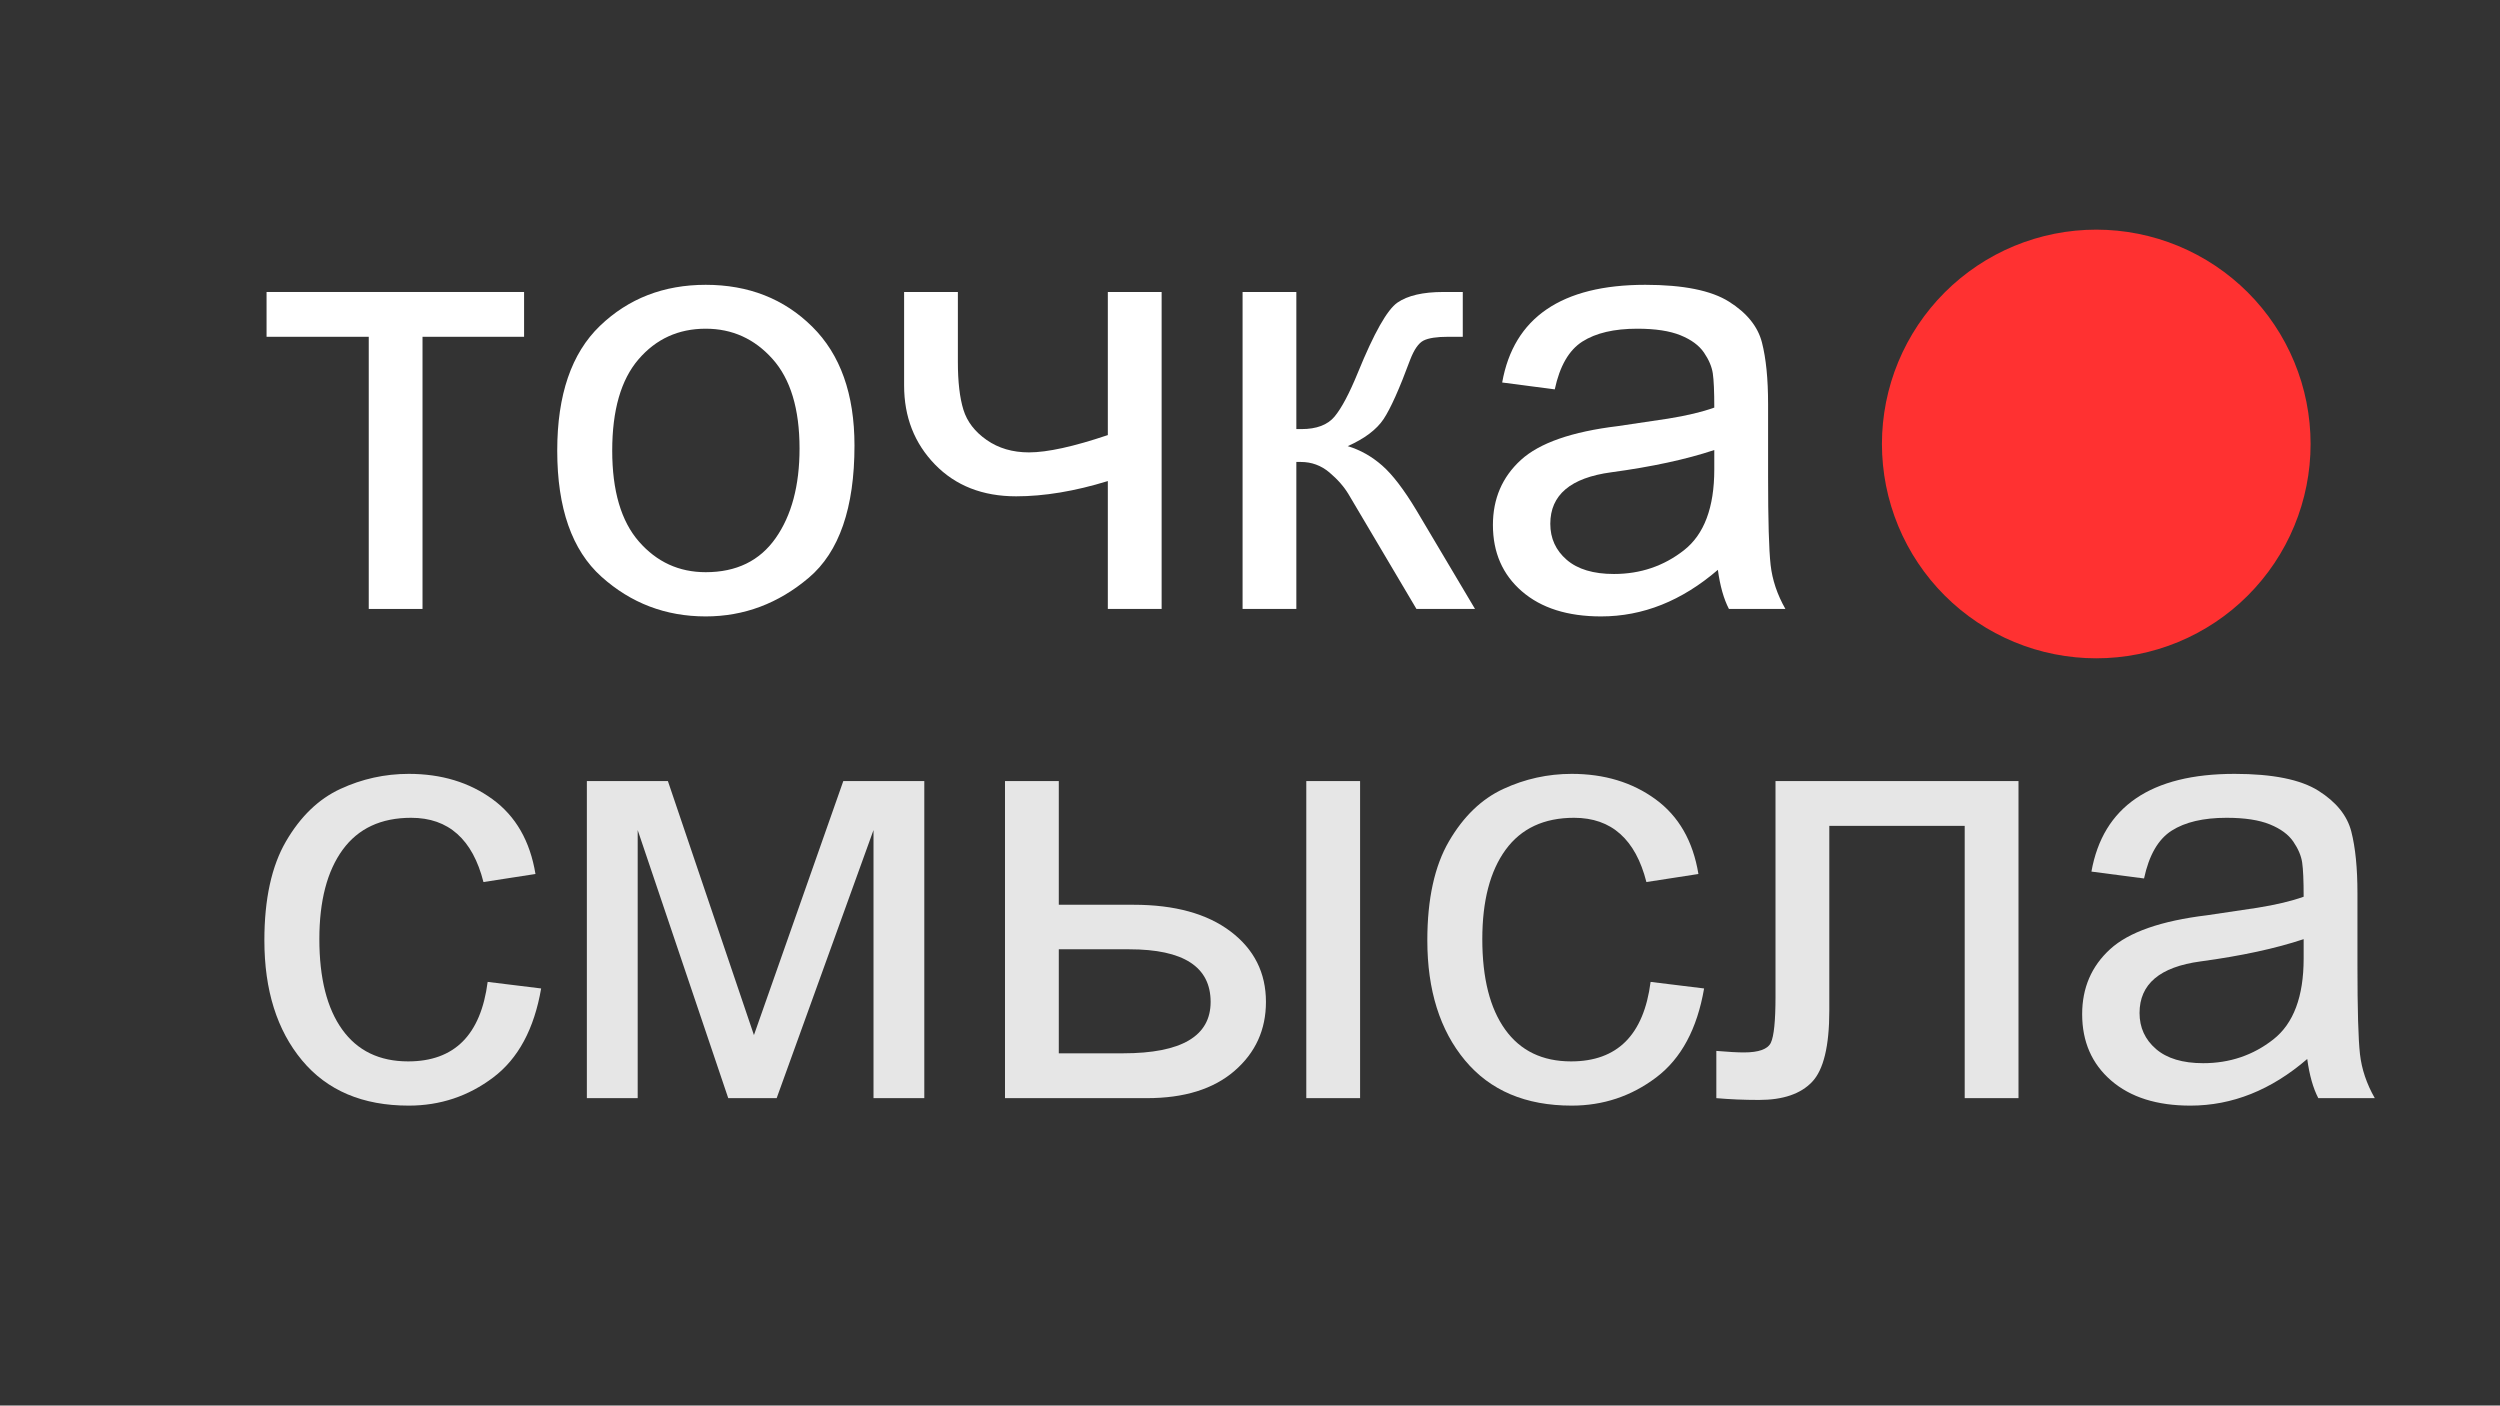 <?xml version="1.0" encoding="UTF-8"?> <svg xmlns="http://www.w3.org/2000/svg" xmlns:xlink="http://www.w3.org/1999/xlink" width="1366" zoomAndPan="magnify" viewBox="0 0 1024.5 576" height="768" preserveAspectRatio="xMidYMid meet" version="1.0"><rect x="0" y="0" width="1024.5" height="576" fill="#333333" stroke="none"/><defs><g></g></defs><g fill="#ffffff" fill-opacity="1"><g transform="translate(104.707, 249.546)"><g><path d="M 110.062 -111.531 L 68.438 -111.531 L 68.438 0 L 46.406 0 L 46.406 -111.531 L 4.531 -111.531 L 4.531 -129.891 L 110.062 -129.891 Z M 110.062 -111.531 "></path></g></g><g transform="translate(219.543, 249.546)"><g><path d="M 69.656 -132.828 C 87.207 -132.828 101.754 -127.113 113.297 -115.688 C 124.848 -104.27 130.625 -88.031 130.625 -66.969 C 130.625 -41.414 124.379 -23.352 111.891 -12.781 C 99.41 -2.219 85.332 3.062 69.656 3.062 C 53.25 3.062 39.004 -2.363 26.922 -13.219 C 14.848 -24.07 8.812 -41.297 8.812 -64.891 C 8.812 -87.742 14.645 -104.781 26.312 -116 C 37.988 -127.219 52.438 -132.828 69.656 -132.828 Z M 69.656 -15.062 C 82.227 -15.062 91.781 -19.711 98.312 -29.016 C 104.844 -38.316 108.109 -50.562 108.109 -65.75 C 108.109 -81.988 104.41 -94.227 97.016 -102.469 C 89.629 -110.719 80.508 -114.844 69.656 -114.844 C 58.477 -114.844 49.297 -110.656 42.109 -102.281 C 34.93 -93.914 31.344 -81.453 31.344 -64.891 C 31.344 -48.398 34.992 -35.973 42.297 -27.609 C 49.598 -19.242 58.719 -15.062 69.656 -15.062 Z M 69.656 -15.062 "></path></g></g><g transform="translate(358.988, 249.546)"><g><path d="M 117.047 0 L 95 0 L 95 -52.406 C 81.457 -48.238 68.93 -46.156 57.422 -46.156 C 43.703 -46.156 32.617 -50.5 24.172 -59.188 C 15.734 -67.883 11.516 -78.68 11.516 -91.578 L 11.516 -129.891 L 33.547 -129.891 L 33.547 -101.25 C 33.547 -93.082 34.301 -86.551 35.812 -81.656 C 37.32 -76.758 40.504 -72.617 45.359 -69.234 C 50.211 -65.848 55.988 -64.156 62.688 -64.156 C 70.195 -64.156 80.969 -66.52 95 -71.25 L 95 -129.891 L 117.047 -129.891 Z M 117.047 0 "></path></g></g><g transform="translate(492.678, 249.546)"><g><path d="M 111.781 0 L 87.781 0 C 71.133 -28.156 61.867 -43.805 59.984 -46.953 C 58.109 -50.098 55.477 -53.098 52.094 -55.953 C 48.707 -58.805 44.812 -60.234 40.406 -60.234 L 38.562 -60.234 L 38.562 0 L 16.531 0 L 16.531 -129.891 L 38.562 -129.891 L 38.562 -73.703 L 40.641 -73.703 C 46.848 -73.703 51.379 -75.414 54.234 -78.844 C 57.086 -82.27 60.27 -88.27 63.781 -96.844 C 70.395 -113.082 75.801 -122.648 80 -125.547 C 84.207 -128.441 90.473 -129.891 98.797 -129.891 L 106.766 -129.891 L 106.766 -111.531 L 100.766 -111.531 C 96.109 -111.531 92.758 -111.02 90.719 -110 C 88.676 -108.977 86.836 -106.348 85.203 -102.109 C 80.797 -90.191 77.164 -82.086 74.312 -77.797 C 71.457 -73.516 66.562 -69.82 59.625 -66.719 C 64.758 -65.164 69.445 -62.531 73.688 -58.812 C 77.938 -55.102 82.633 -48.969 87.781 -40.406 Z M 111.781 0 "></path></g></g><g transform="translate(602.25, 249.546)"><g><path d="M 129.406 0 L 106.266 0 C 104.141 -4.082 102.629 -9.426 101.734 -16.031 C 86.961 -3.301 71.008 3.062 53.875 3.062 C 40.156 3.062 29.336 -0.363 21.422 -7.219 C 13.504 -14.07 9.547 -23.133 9.547 -34.406 C 9.547 -45.176 13.359 -54.051 20.984 -61.031 C 28.617 -68.008 41.863 -72.641 60.719 -74.922 L 81.297 -77.984 C 88.961 -79.211 95.285 -80.723 100.266 -82.516 C 100.266 -89.129 100.062 -93.801 99.656 -96.531 C 99.25 -99.27 98.047 -102.109 96.047 -105.047 C 94.047 -107.984 90.844 -110.348 86.438 -112.141 C 82.031 -113.941 76.113 -114.844 68.688 -114.844 C 59.219 -114.844 51.727 -113.086 46.219 -109.578 C 40.707 -106.066 36.93 -99.535 34.891 -89.984 L 13.344 -92.797 C 15.707 -106.098 21.785 -116.094 31.578 -122.781 C 41.379 -129.477 54.848 -132.828 71.984 -132.828 C 87.578 -132.828 99.023 -130.52 106.328 -125.906 C 113.629 -121.301 118.117 -115.734 119.797 -109.203 C 121.473 -102.672 122.312 -94.266 122.312 -83.984 L 122.312 -54.359 C 122.312 -36.316 122.656 -24.211 123.344 -18.047 C 124.039 -11.891 126.062 -5.875 129.406 0 Z M 100.266 -57.172 L 100.266 -65.125 C 88.754 -61.289 74.676 -58.25 58.031 -56 C 41.383 -53.758 33.062 -46.723 33.062 -34.891 C 33.062 -28.93 35.301 -24.016 39.781 -20.141 C 44.27 -16.266 50.723 -14.328 59.141 -14.328 C 69.992 -14.328 79.562 -17.57 87.844 -24.062 C 96.125 -30.551 100.266 -41.586 100.266 -57.172 Z M 100.266 -57.172 "></path></g></g></g><path fill="#ff3131" d="M 921.152 119.832 C 922.168 120.852 923.16 121.891 924.125 122.957 C 925.09 124.02 926.027 125.109 926.941 126.219 C 927.852 127.332 928.738 128.465 929.594 129.617 C 930.449 130.773 931.277 131.949 932.074 133.145 C 932.875 134.34 933.641 135.551 934.383 136.785 C 935.121 138.02 935.828 139.27 936.508 140.535 C 937.184 141.805 937.832 143.086 938.445 144.387 C 939.059 145.688 939.641 147 940.191 148.328 C 940.742 149.656 941.258 150.996 941.742 152.352 C 942.227 153.703 942.68 155.066 943.098 156.441 C 943.512 157.82 943.895 159.203 944.246 160.598 C 944.594 161.992 944.91 163.395 945.191 164.805 C 945.469 166.215 945.715 167.629 945.926 169.051 C 946.137 170.473 946.312 171.898 946.453 173.332 C 946.598 174.762 946.703 176.195 946.773 177.629 C 946.844 179.066 946.879 180.5 946.879 181.938 C 946.879 183.375 946.844 184.812 946.773 186.25 C 946.703 187.684 946.598 189.117 946.457 190.547 C 946.316 191.98 946.137 193.406 945.926 194.828 C 945.719 196.25 945.473 197.664 945.191 199.074 C 944.91 200.484 944.594 201.887 944.246 203.281 C 943.898 204.676 943.516 206.059 943.098 207.434 C 942.68 208.812 942.23 210.176 941.746 211.527 C 941.262 212.883 940.742 214.223 940.191 215.551 C 939.645 216.879 939.062 218.191 938.445 219.492 C 937.832 220.793 937.184 222.074 936.508 223.344 C 935.832 224.609 935.121 225.859 934.383 227.094 C 933.645 228.328 932.875 229.539 932.078 230.734 C 931.277 231.93 930.449 233.105 929.594 234.262 C 928.738 235.414 927.855 236.547 926.941 237.66 C 926.031 238.77 925.094 239.859 924.125 240.922 C 923.16 241.988 922.172 243.027 921.152 244.047 C 920.137 245.062 919.098 246.055 918.031 247.02 C 916.969 247.984 915.879 248.922 914.77 249.836 C 913.656 250.746 912.523 251.629 911.371 252.488 C 910.215 253.344 909.039 254.172 907.844 254.969 C 906.648 255.766 905.434 256.535 904.203 257.273 C 902.969 258.016 901.719 258.723 900.453 259.398 C 899.184 260.078 897.902 260.723 896.602 261.34 C 895.301 261.953 893.988 262.535 892.66 263.086 C 891.332 263.637 889.992 264.152 888.637 264.637 C 887.285 265.121 885.922 265.57 884.543 265.988 C 883.168 266.406 881.785 266.789 880.391 267.141 C 878.996 267.488 877.594 267.805 876.184 268.082 C 874.773 268.363 873.359 268.609 871.938 268.82 C 870.516 269.031 869.09 269.207 867.656 269.348 C 866.227 269.488 864.793 269.594 863.359 269.668 C 861.922 269.738 860.484 269.773 859.047 269.773 C 857.609 269.773 856.176 269.738 854.738 269.668 C 853.305 269.594 851.871 269.488 850.441 269.348 C 849.008 269.207 847.582 269.031 846.16 268.82 C 844.738 268.609 843.324 268.363 841.914 268.086 C 840.504 267.805 839.102 267.488 837.707 267.141 C 836.312 266.789 834.93 266.406 833.551 265.992 C 832.176 265.574 830.812 265.121 829.457 264.637 C 828.105 264.152 826.766 263.637 825.438 263.086 C 824.109 262.535 822.797 261.953 821.496 261.34 C 820.195 260.727 818.914 260.078 817.645 259.402 C 816.379 258.723 815.129 258.016 813.895 257.277 C 812.66 256.539 811.445 255.77 810.25 254.969 C 809.059 254.172 807.883 253.344 806.727 252.488 C 805.574 251.633 804.441 250.746 803.328 249.836 C 802.219 248.926 801.129 247.984 800.062 247.02 C 799 246.055 797.957 245.062 796.941 244.047 C 795.926 243.031 794.934 241.992 793.969 240.926 C 793.004 239.859 792.066 238.773 791.152 237.66 C 790.242 236.551 789.359 235.418 788.5 234.262 C 787.645 233.109 786.816 231.934 786.02 230.738 C 785.219 229.543 784.453 228.328 783.711 227.098 C 782.973 225.863 782.266 224.613 781.586 223.344 C 780.91 222.078 780.266 220.793 779.648 219.496 C 779.035 218.195 778.453 216.883 777.902 215.555 C 777.352 214.227 776.836 212.887 776.352 211.531 C 775.867 210.18 775.414 208.812 775 207.438 C 774.582 206.062 774.199 204.68 773.848 203.285 C 773.5 201.891 773.184 200.488 772.902 199.078 C 772.625 197.668 772.379 196.25 772.168 194.828 C 771.957 193.406 771.781 191.98 771.641 190.551 C 771.496 189.121 771.391 187.688 771.32 186.254 C 771.25 184.816 771.215 183.379 771.215 181.941 C 771.215 180.504 771.25 179.066 771.32 177.633 C 771.391 176.195 771.496 174.766 771.637 173.332 C 771.781 171.902 771.957 170.477 772.168 169.055 C 772.379 167.633 772.621 166.219 772.902 164.809 C 773.184 163.398 773.5 161.996 773.848 160.602 C 774.195 159.207 774.582 157.82 774.996 156.445 C 775.414 155.07 775.867 153.707 776.348 152.352 C 776.832 151 777.352 149.66 777.902 148.332 C 778.449 147.004 779.035 145.688 779.648 144.391 C 780.262 143.09 780.91 141.805 781.586 140.539 C 782.262 139.27 782.973 138.02 783.711 136.789 C 784.449 135.555 785.219 134.34 786.016 133.145 C 786.816 131.949 787.645 130.777 788.5 129.621 C 789.355 128.465 790.238 127.332 791.152 126.223 C 792.062 125.109 793.004 124.023 793.969 122.957 C 794.934 121.895 795.922 120.852 796.941 119.836 C 797.957 118.82 798.996 117.828 800.062 116.863 C 801.129 115.898 802.215 114.961 803.328 114.047 C 804.438 113.137 805.57 112.25 806.727 111.395 C 807.879 110.539 809.055 109.711 810.25 108.914 C 811.445 108.113 812.66 107.344 813.891 106.605 C 815.125 105.867 816.375 105.16 817.641 104.48 C 818.91 103.805 820.195 103.156 821.492 102.543 C 822.793 101.93 824.105 101.348 825.434 100.797 C 826.762 100.246 828.102 99.73 829.457 99.246 C 830.809 98.762 832.176 98.309 833.551 97.891 C 834.926 97.477 836.309 97.09 837.703 96.742 C 839.098 96.395 840.5 96.078 841.91 95.797 C 843.32 95.516 844.734 95.27 846.156 95.059 C 847.578 94.848 849.008 94.672 850.438 94.531 C 851.867 94.391 853.301 94.285 854.734 94.215 C 856.172 94.145 857.609 94.109 859.047 94.109 C 860.484 94.109 861.918 94.145 863.355 94.215 C 864.789 94.285 866.223 94.391 867.656 94.531 C 869.086 94.672 870.512 94.848 871.934 95.059 C 873.355 95.27 874.77 95.516 876.18 95.797 C 877.59 96.078 878.992 96.391 880.387 96.742 C 881.781 97.09 883.164 97.473 884.543 97.891 C 885.918 98.309 887.281 98.758 888.637 99.242 C 889.988 99.727 891.328 100.246 892.656 100.793 C 893.984 101.344 895.297 101.926 896.598 102.543 C 897.898 103.156 899.18 103.801 900.449 104.48 C 901.715 105.156 902.969 105.867 904.199 106.605 C 905.434 107.344 906.648 108.113 907.844 108.91 C 909.039 109.711 910.211 110.535 911.367 111.395 C 912.52 112.25 913.652 113.133 914.766 114.047 C 915.875 114.957 916.965 115.895 918.031 116.859 C 919.094 117.828 920.137 118.816 921.152 119.832 Z M 921.152 119.832 " fill-opacity="1" fill-rule="nonzero"></path><g fill="#e6e6e6" fill-opacity="1"><g transform="translate(98.544, 450.022)"><g><path d="M 123.219 -44.953 C 120.363 -28.379 113.832 -16.234 103.625 -8.516 C 93.414 -0.797 81.859 3.062 68.953 3.062 C 50.098 3.062 35.523 -3.117 25.234 -15.484 C 14.941 -27.859 9.797 -44.254 9.797 -64.672 C 9.797 -81.578 12.754 -95.109 18.672 -105.266 C 24.598 -115.43 32.008 -122.578 40.906 -126.703 C 49.812 -130.828 59.16 -132.891 68.953 -132.891 C 82.348 -132.891 93.801 -129.422 103.312 -122.484 C 112.82 -115.547 118.68 -105.336 120.891 -91.859 L 99.578 -88.562 C 97.367 -97.289 93.797 -103.859 88.859 -108.266 C 83.922 -112.68 77.613 -114.891 69.938 -114.891 C 57.602 -114.891 48.25 -110.52 41.875 -101.781 C 35.508 -93.039 32.328 -80.832 32.328 -65.156 C 32.328 -49.156 35.453 -36.805 41.703 -28.109 C 47.953 -19.41 56.957 -15.062 68.719 -15.062 C 78.188 -15.062 85.633 -17.773 91.062 -23.203 C 96.488 -28.641 99.898 -36.785 101.297 -47.641 Z M 123.219 -44.953 "></path></g></g><g transform="translate(223.965, 450.022)"><g><path d="M 154.812 0 L 134 0 L 134 -109.859 L 94.312 0 L 74.469 0 L 37.359 -109.859 L 37.359 0 L 16.531 0 L 16.531 -129.953 L 49.734 -129.953 L 85 -25.844 L 121.625 -129.953 L 154.812 -129.953 Z M 154.812 0 "></path></g></g><g transform="translate(395.317, 450.022)"><g><path d="M 38.578 -79.25 L 69.203 -79.25 C 86.109 -79.25 99.379 -75.594 109.016 -68.281 C 118.648 -60.977 123.469 -51.363 123.469 -39.438 C 123.469 -28.008 119.16 -18.578 110.547 -11.141 C 101.93 -3.711 89.988 0 74.719 0 L 16.531 0 L 16.531 -129.953 L 38.578 -129.953 Z M 38.578 -18.375 L 64.922 -18.375 C 88.836 -18.375 100.797 -25.395 100.797 -39.438 C 100.797 -53.812 89.691 -61 67.484 -61 L 38.578 -61 Z M 162.047 0 L 140 0 L 140 -129.953 L 162.047 -129.953 Z M 162.047 0 "></path></g></g><g transform="translate(575.12, 450.022)"><g><path d="M 123.219 -44.953 C 120.363 -28.379 113.832 -16.234 103.625 -8.516 C 93.414 -0.797 81.859 3.062 68.953 3.062 C 50.098 3.062 35.523 -3.117 25.234 -15.484 C 14.941 -27.859 9.797 -44.254 9.797 -64.672 C 9.797 -81.578 12.754 -95.109 18.672 -105.266 C 24.598 -115.43 32.008 -122.578 40.906 -126.703 C 49.812 -130.828 59.16 -132.891 68.953 -132.891 C 82.348 -132.891 93.801 -129.422 103.312 -122.484 C 112.82 -115.547 118.68 -105.336 120.891 -91.859 L 99.578 -88.562 C 97.367 -97.289 93.797 -103.859 88.859 -108.266 C 83.922 -112.68 77.613 -114.891 69.938 -114.891 C 57.602 -114.891 48.25 -110.52 41.875 -101.781 C 35.508 -93.039 32.328 -80.832 32.328 -65.156 C 32.328 -49.156 35.453 -36.805 41.703 -28.109 C 47.953 -19.41 56.957 -15.062 68.719 -15.062 C 78.188 -15.062 85.633 -17.773 91.062 -23.203 C 96.488 -28.641 99.898 -36.785 101.297 -47.641 Z M 123.219 -44.953 "></path></g></g><g transform="translate(700.541, 450.022)"><g><path d="M 126.641 0 L 104.594 0 L 104.594 -111.578 L 49.109 -111.578 L 49.109 -35.891 C 49.109 -21.348 46.758 -11.609 42.062 -6.672 C 37.375 -1.734 30.129 0.734 20.328 0.734 C 14.203 0.734 8.363 0.488 2.812 0 L 2.812 -19.359 C 7.719 -18.941 11.473 -18.734 14.078 -18.734 C 20.203 -18.734 23.895 -20.062 25.156 -22.719 C 26.426 -25.375 27.062 -31.68 27.062 -41.641 L 27.062 -129.953 L 126.641 -129.953 Z M 126.641 0 "></path></g></g><g transform="translate(843.723, 450.022)"><g><path d="M 129.469 0 L 106.312 0 C 104.188 -4.082 102.676 -9.43 101.781 -16.047 C 87 -3.305 71.035 3.062 53.891 3.062 C 40.172 3.062 29.348 -0.363 21.422 -7.219 C 13.504 -14.082 9.547 -23.148 9.547 -34.422 C 9.547 -45.191 13.363 -54.066 21 -61.047 C 28.633 -68.035 41.883 -72.672 60.75 -74.953 L 81.328 -78.016 C 89.004 -79.242 95.332 -80.754 100.312 -82.547 C 100.312 -89.16 100.109 -93.836 99.703 -96.578 C 99.297 -99.316 98.094 -102.156 96.094 -105.094 C 94.094 -108.031 90.883 -110.395 86.469 -112.188 C 82.062 -113.988 76.145 -114.891 68.719 -114.891 C 59.238 -114.891 51.742 -113.133 46.234 -109.625 C 40.723 -106.113 36.945 -99.582 34.906 -90.031 L 13.344 -92.844 C 15.719 -106.156 21.801 -116.156 31.594 -122.844 C 41.395 -129.539 54.867 -132.891 72.016 -132.891 C 87.609 -132.891 99.062 -130.582 106.375 -125.969 C 113.688 -121.352 118.176 -115.781 119.844 -109.25 C 121.52 -102.719 122.359 -94.305 122.359 -84.016 L 122.359 -54.375 C 122.359 -36.332 122.703 -24.227 123.391 -18.062 C 124.086 -11.895 126.113 -5.875 129.469 0 Z M 100.312 -57.203 L 100.312 -65.156 C 88.801 -61.32 74.711 -58.281 58.047 -56.031 C 41.391 -53.789 33.062 -46.75 33.062 -34.906 C 33.062 -28.945 35.305 -24.023 39.797 -20.141 C 44.297 -16.266 50.75 -14.328 59.156 -14.328 C 70.02 -14.328 79.594 -17.57 87.875 -24.062 C 96.164 -30.562 100.312 -41.609 100.312 -57.203 Z M 100.312 -57.203 "></path></g></g></g></svg> 